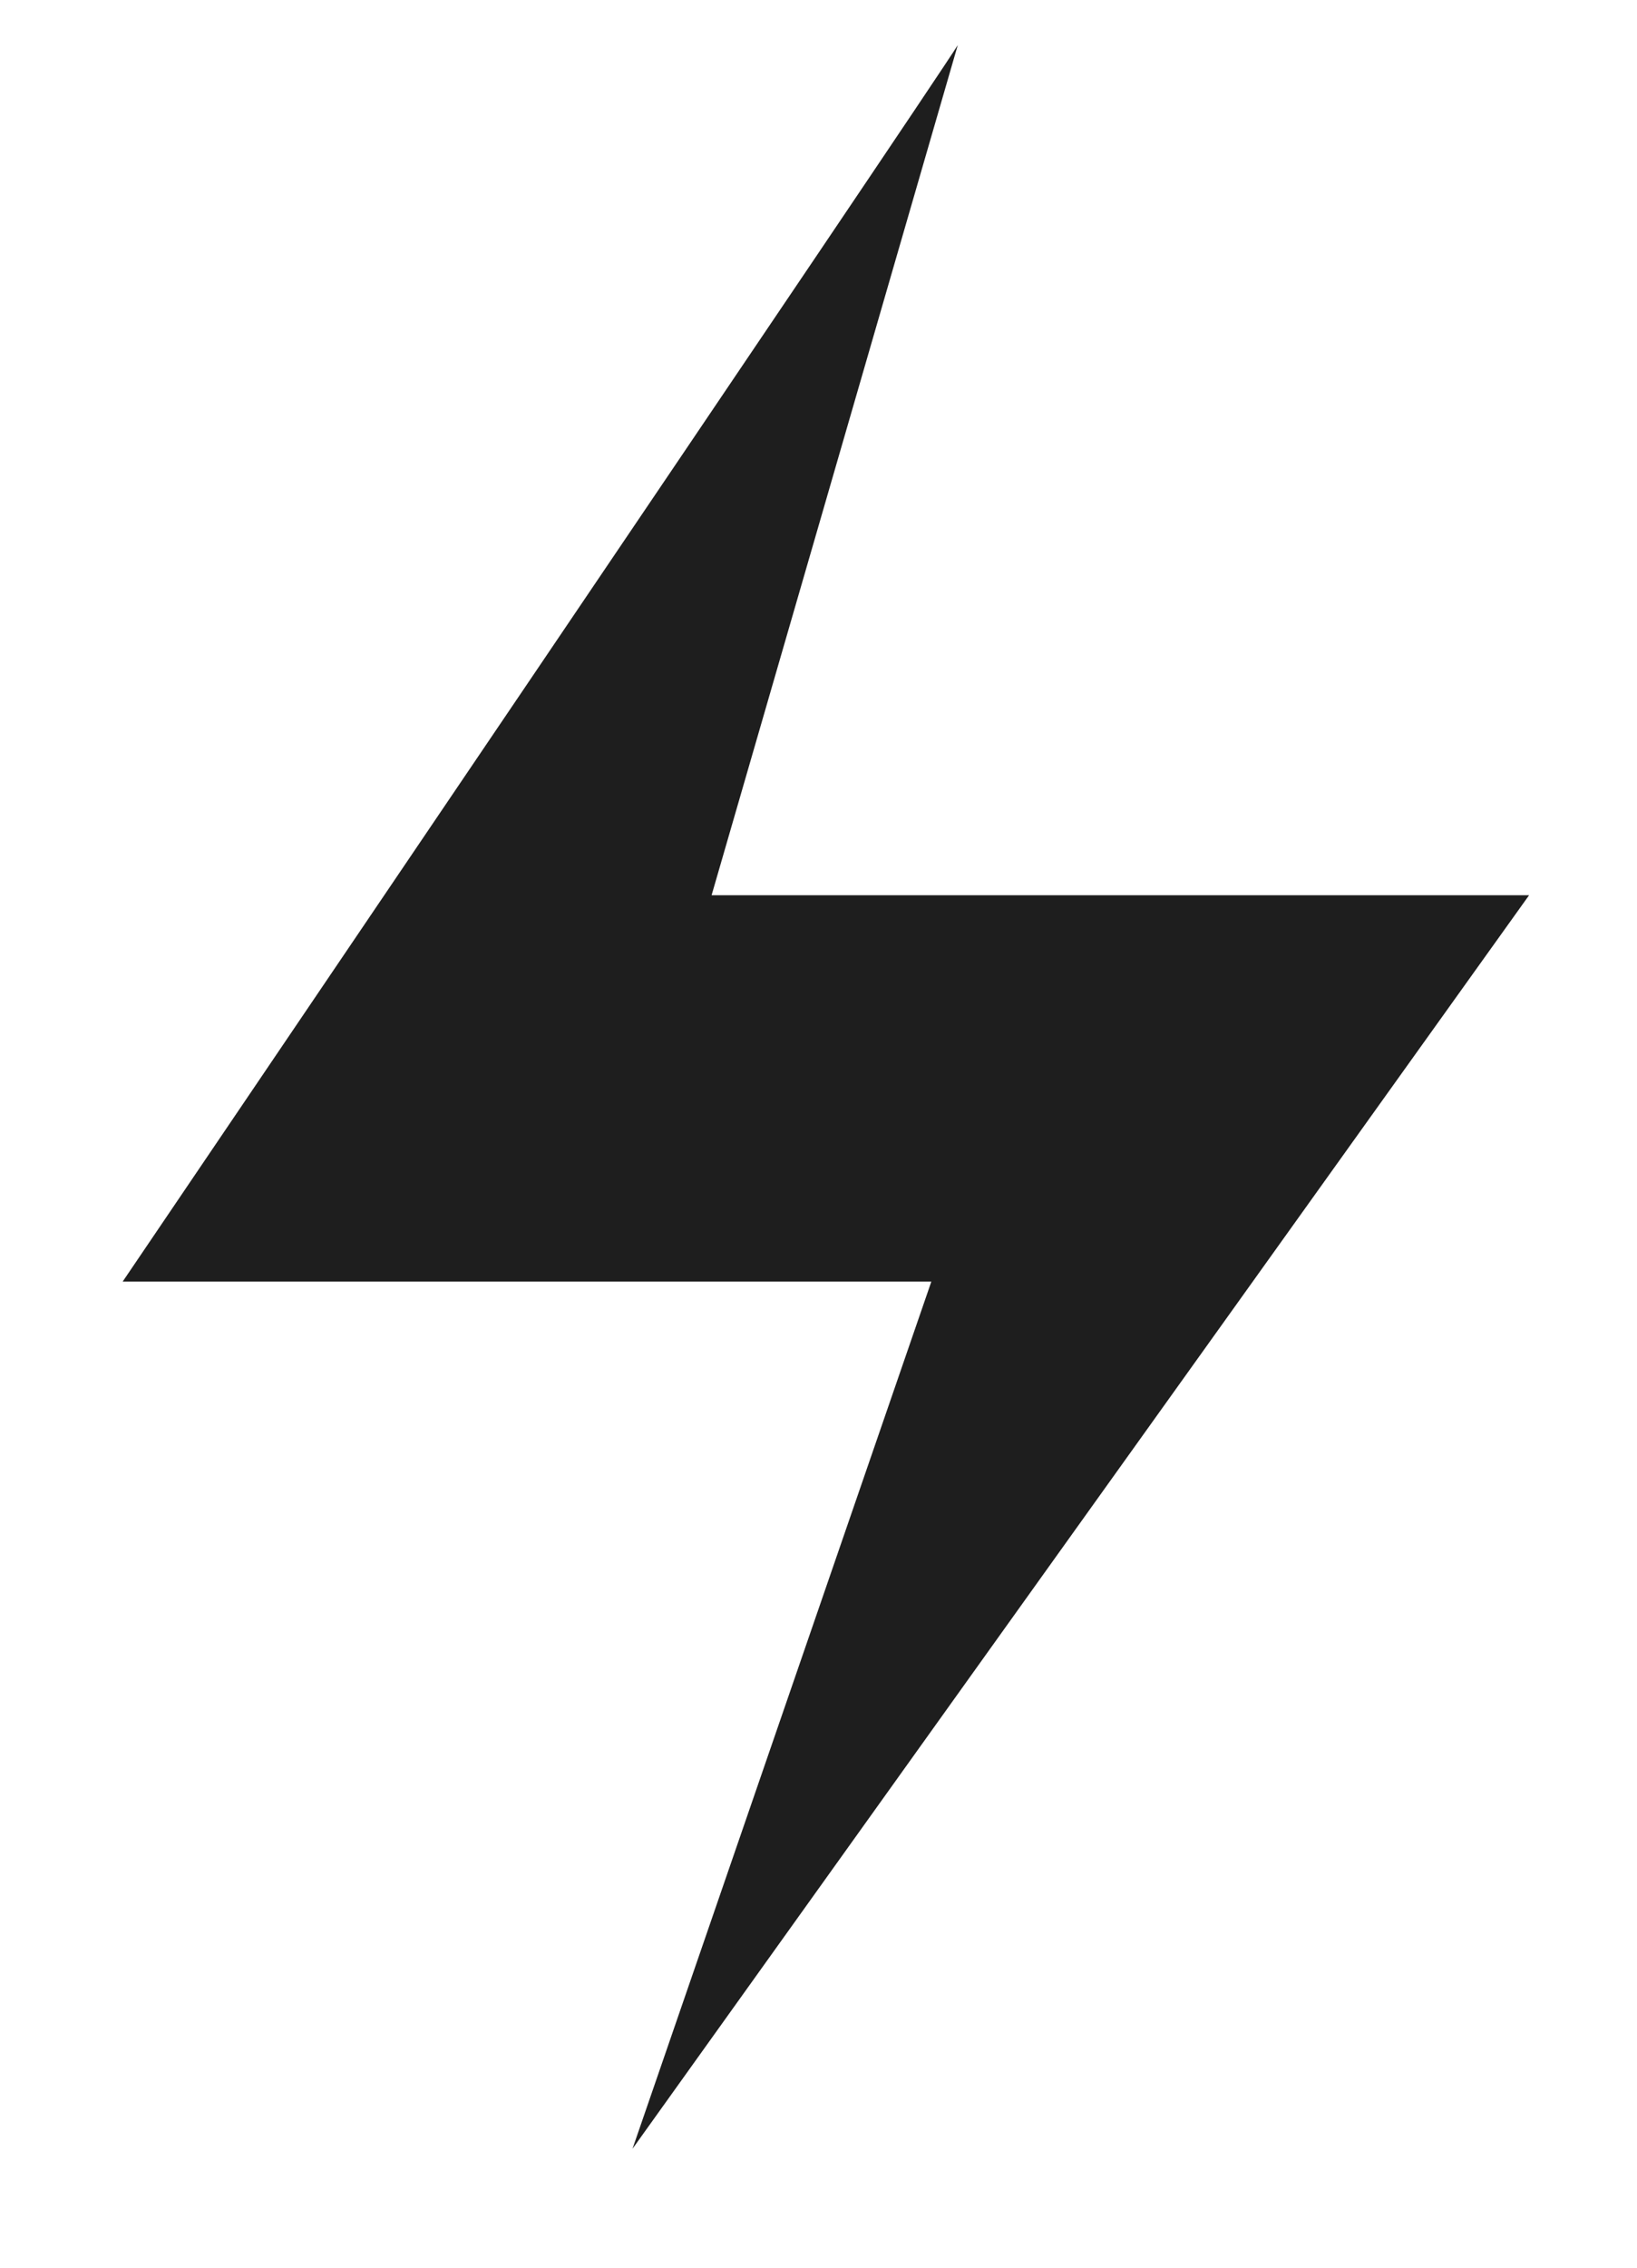 <?xml version="1.0" encoding="UTF-8"?> <svg xmlns="http://www.w3.org/2000/svg" width="13" height="18" viewBox="0 0 13 18" fill="none"> <path d="M7.606 0.358C7.396 0.699 0.974 10.173 0.974 10.173L7.396 10.173L5.023 17.056L12.143 7.106L5.651 7.106L7.606 0.358Z" fill="#1E1E1E"></path> </svg> 